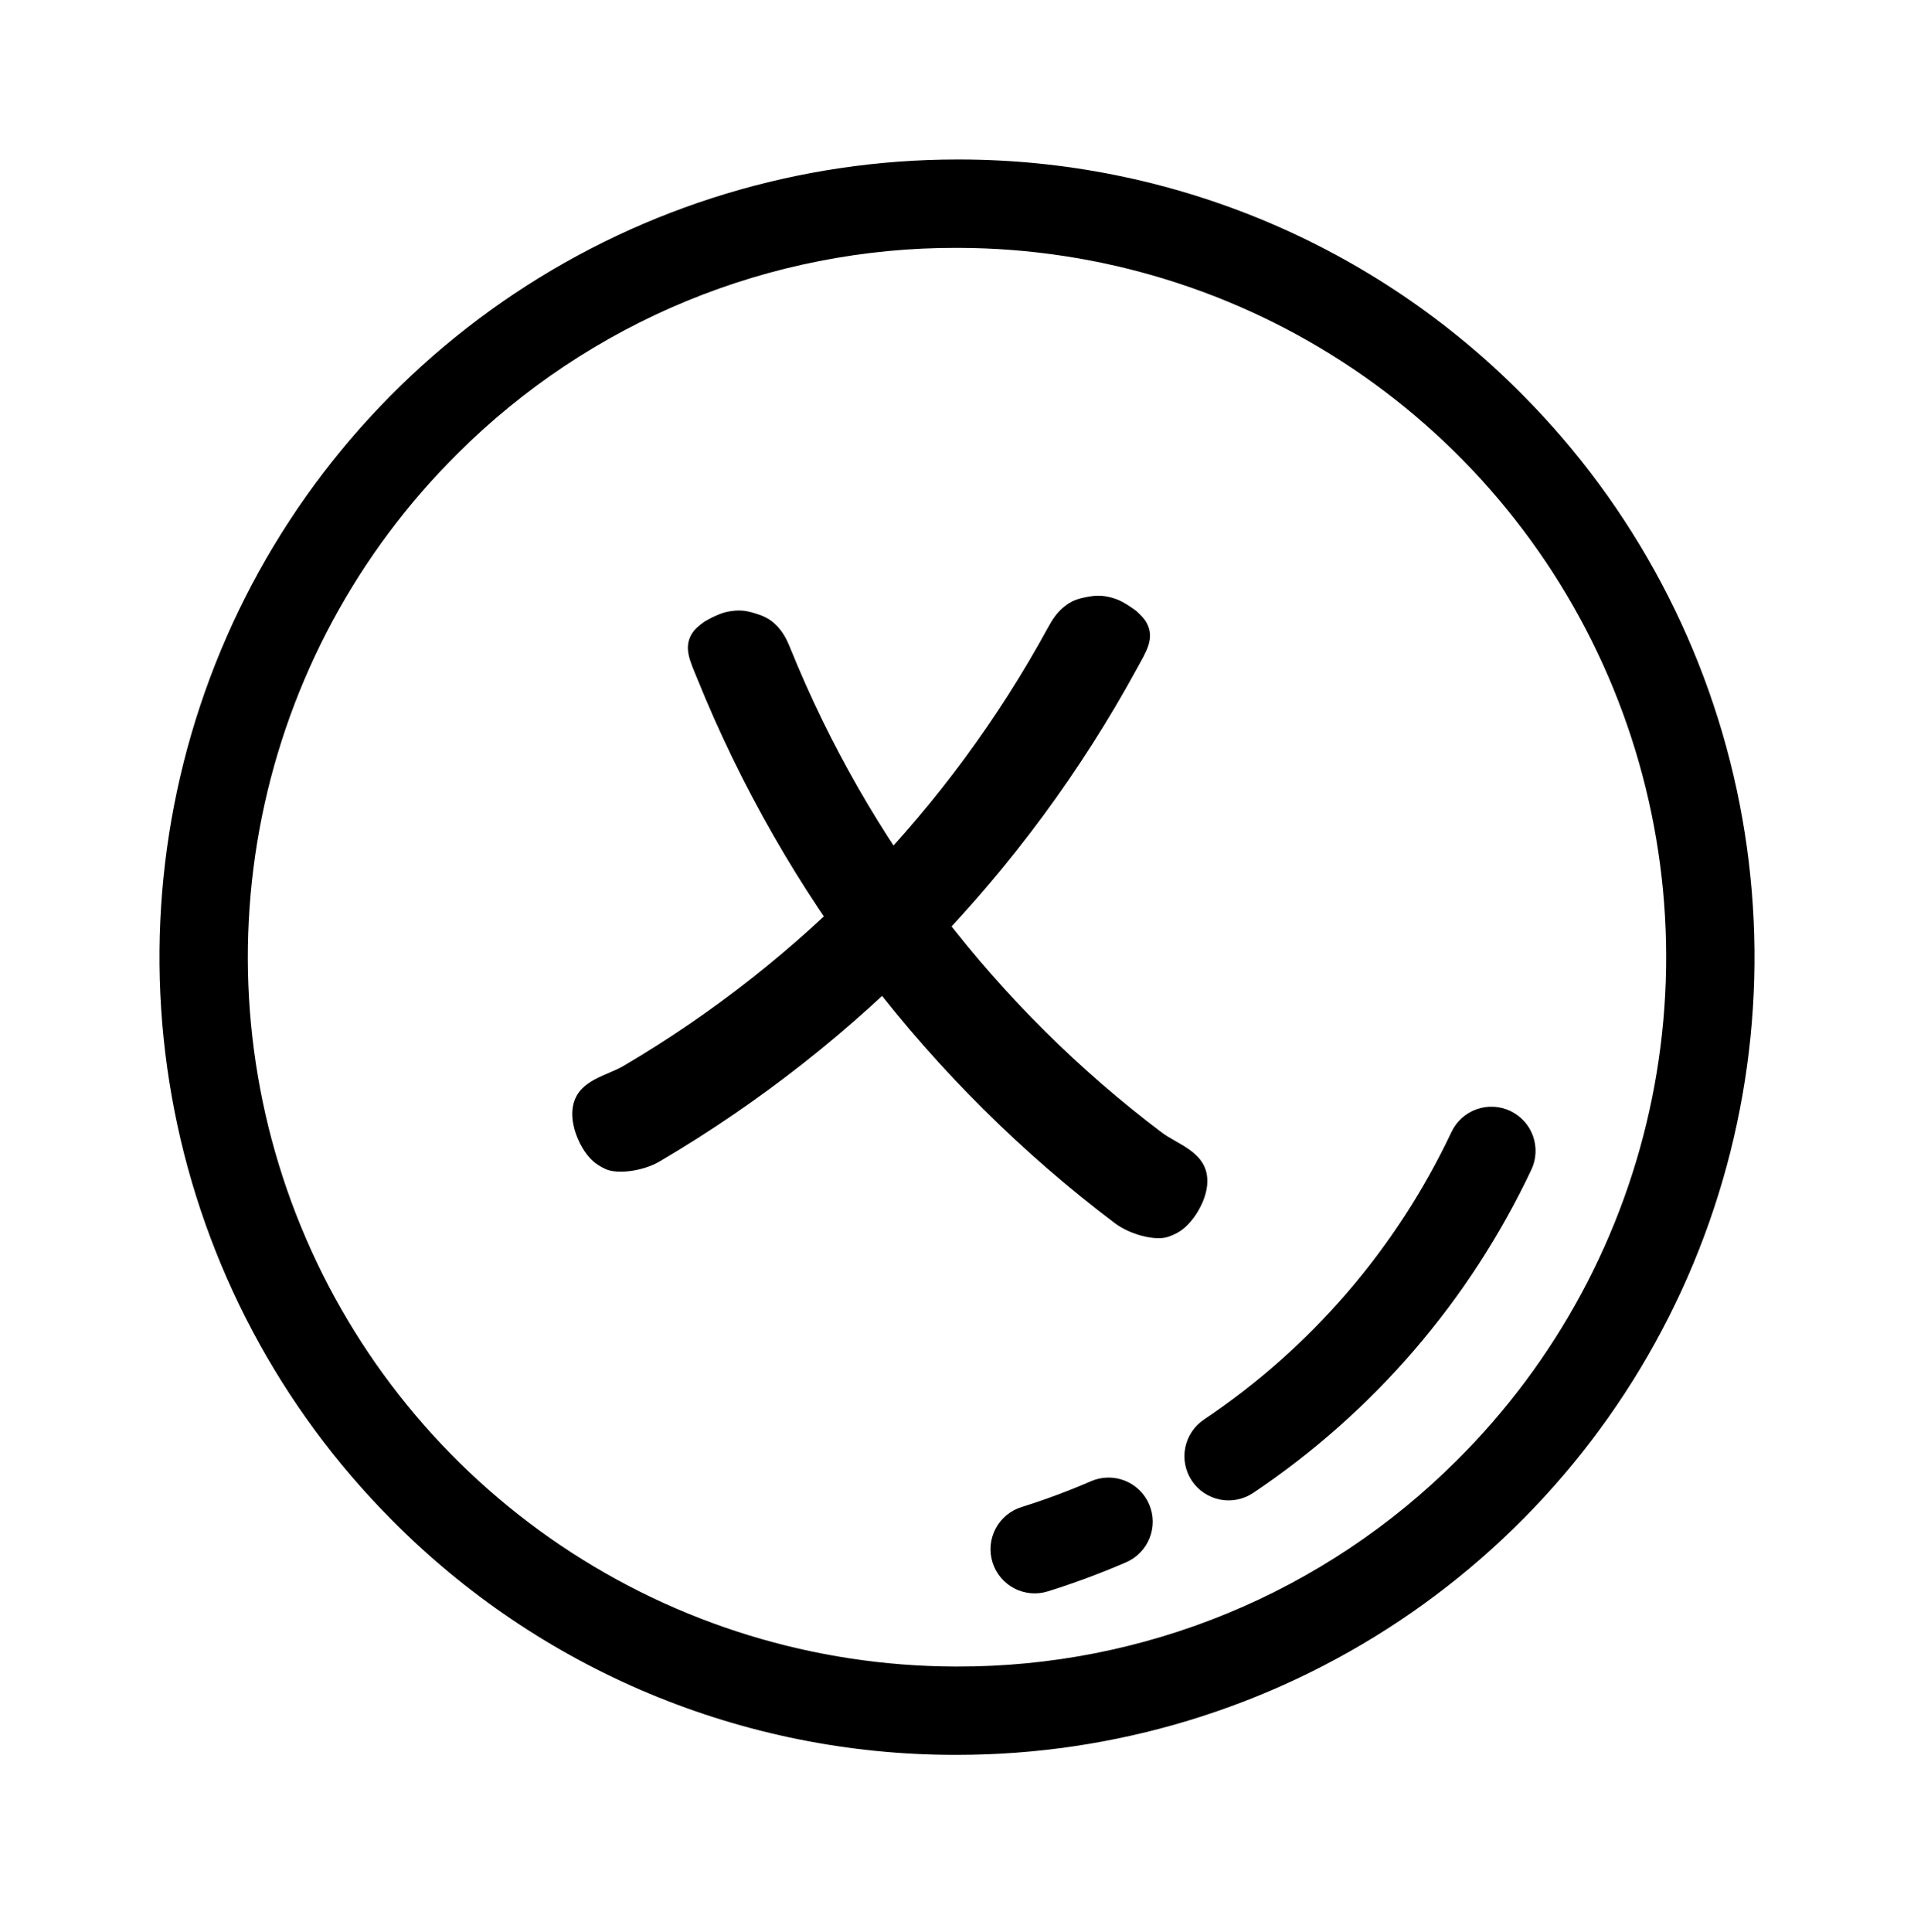 <?xml version="1.0" encoding="UTF-8"?> <svg xmlns="http://www.w3.org/2000/svg" width="108" height="109" viewBox="0 0 108 109" fill="none"> <g filter="url(#filter0_d)"> <path d="M61.559 79.564C60.28 80.117 58.974 80.603 57.645 81.019C57.332 81.116 57.041 81.274 56.789 81.484C56.537 81.693 56.329 81.951 56.177 82.241C56.025 82.531 55.931 82.848 55.901 83.174C55.872 83.501 55.907 83.83 56.005 84.142C56.103 84.455 56.261 84.746 56.471 84.997C56.682 85.248 56.939 85.456 57.23 85.608C57.52 85.759 57.838 85.852 58.164 85.881C58.49 85.91 58.819 85.874 59.132 85.775C60.628 85.307 62.099 84.76 63.539 84.138C63.84 84.008 64.112 83.821 64.34 83.586C64.569 83.351 64.748 83.073 64.869 82.768C64.99 82.464 65.05 82.138 65.045 81.811C65.04 81.483 64.97 81.16 64.84 80.859C64.71 80.558 64.522 80.286 64.286 80.058C64.051 79.831 63.773 79.651 63.468 79.531C63.163 79.411 62.838 79.352 62.51 79.357C62.182 79.363 61.859 79.433 61.559 79.564H61.559Z" fill="black"></path> <path d="M85.933 18.294C81.779 14.088 76.832 10.747 71.379 8.465C65.925 6.183 60.072 5.005 54.161 5C54.105 5 54.052 5 53.996 5C45.11 5.001 36.423 7.633 29.03 12.563C21.638 17.494 15.87 24.504 12.455 32.707C9.041 40.911 8.131 49.943 9.842 58.663C11.552 67.383 15.806 75.401 22.067 81.707C26.221 85.914 31.168 89.255 36.621 91.537C42.075 93.819 47.928 94.996 53.839 95.001C53.895 95.001 53.948 95.001 54.004 95.001C62.89 95.001 71.577 92.369 78.97 87.438C86.362 82.507 92.13 75.498 95.545 67.294C98.959 59.09 99.869 50.059 98.159 41.339C96.448 32.619 92.194 24.6 85.933 18.294ZM82.194 78.397C78.491 82.094 74.095 85.024 69.258 87.018C64.42 89.012 59.236 90.031 54.004 90.017C53.955 90.017 53.906 90.017 53.857 90.017C45.943 89.988 38.214 87.614 31.649 83.193C25.085 78.773 19.978 72.505 16.976 65.182C13.973 57.859 13.21 49.81 14.781 42.054C16.353 34.297 20.19 27.18 25.806 21.604C29.509 17.907 33.905 14.977 38.742 12.983C43.58 10.989 48.764 9.97 53.996 9.984C54.045 9.984 54.094 9.985 54.143 9.985C62.057 10.013 69.786 12.387 76.351 16.808C82.915 21.229 88.022 27.497 91.025 34.819C94.027 42.142 94.791 50.191 93.219 57.948C91.647 65.704 87.81 72.821 82.194 78.397H82.194Z" fill="black"></path> <path d="M85.217 58.672C84.921 58.533 84.6 58.453 84.273 58.437C83.946 58.421 83.619 58.47 83.311 58.581C83.003 58.691 82.72 58.861 82.478 59.082C82.235 59.302 82.039 59.567 81.899 59.864C78.798 66.434 73.972 72.039 67.936 76.083C67.387 76.451 67.007 77.022 66.879 77.671C66.751 78.319 66.886 78.992 67.254 79.541C67.622 80.09 68.194 80.47 68.842 80.598C69.49 80.726 70.163 80.591 70.712 80.223C77.497 75.676 82.921 69.375 86.408 61.989C86.69 61.392 86.723 60.706 86.499 60.084C86.276 59.462 85.814 58.955 85.217 58.672V58.672Z" fill="black"></path> <path d="M64.108 30.46C64.108 30.46 63.429 29.937 62.918 29.774C62.318 29.583 61.927 29.561 61.309 29.682C60.783 29.785 60.458 29.895 60.048 30.226C59.638 30.557 59.386 30.944 59.134 31.406C53.537 41.662 45.256 50.21 35.172 56.14C34.254 56.68 32.74 56.912 32.373 58.227C32.106 59.182 32.562 60.244 32.844 60.721C33.183 61.293 33.529 61.662 34.173 61.955C34.85 62.263 36.299 62.066 37.216 61.526C48.551 54.858 57.86 45.249 64.152 33.72C64.66 32.787 65.195 32.017 64.686 31.11C64.52 30.813 64.108 30.46 64.108 30.46Z" fill="black"></path> <path d="M39.763 31.06C39.763 31.06 40.498 30.619 41.025 30.516C41.642 30.395 42.033 30.418 42.633 30.609C43.144 30.772 43.454 30.919 43.823 31.294C44.193 31.67 44.399 32.084 44.596 32.572C48.978 43.403 56.223 52.846 65.559 59.894C66.408 60.536 67.886 60.94 68.1 62.289C68.255 63.268 67.68 64.271 67.345 64.712C66.942 65.242 66.557 65.568 65.884 65.785C65.175 66.013 63.759 65.651 62.91 65.009C52.416 57.084 44.272 46.469 39.346 34.294C38.948 33.309 38.505 32.482 39.115 31.639C39.314 31.364 39.763 31.06 39.763 31.06Z" fill="black"></path> </g> <defs> <filter id="filter0_d" x="0" y="0" width="108" height="108.001" filterUnits="userSpaceOnUse" color-interpolation-filters="sRGB"> <feFlood flood-opacity="0" result="BackgroundImageFix"></feFlood> <feColorMatrix in="SourceAlpha" type="matrix" values="0 0 0 0 0 0 0 0 0 0 0 0 0 0 0 0 0 0 127 0"></feColorMatrix> <feOffset dy="4"></feOffset> <feGaussianBlur stdDeviation="4.5"></feGaussianBlur> <feColorMatrix type="matrix" values="0 0 0 0 0 0 0 0 0 0 0 0 0 0 0 0 0 0 0.25 0"></feColorMatrix> <feBlend mode="normal" in2="BackgroundImageFix" result="effect1_dropShadow"></feBlend> <feBlend mode="normal" in="SourceGraphic" in2="effect1_dropShadow" result="shape"></feBlend> </filter> </defs> </svg> 